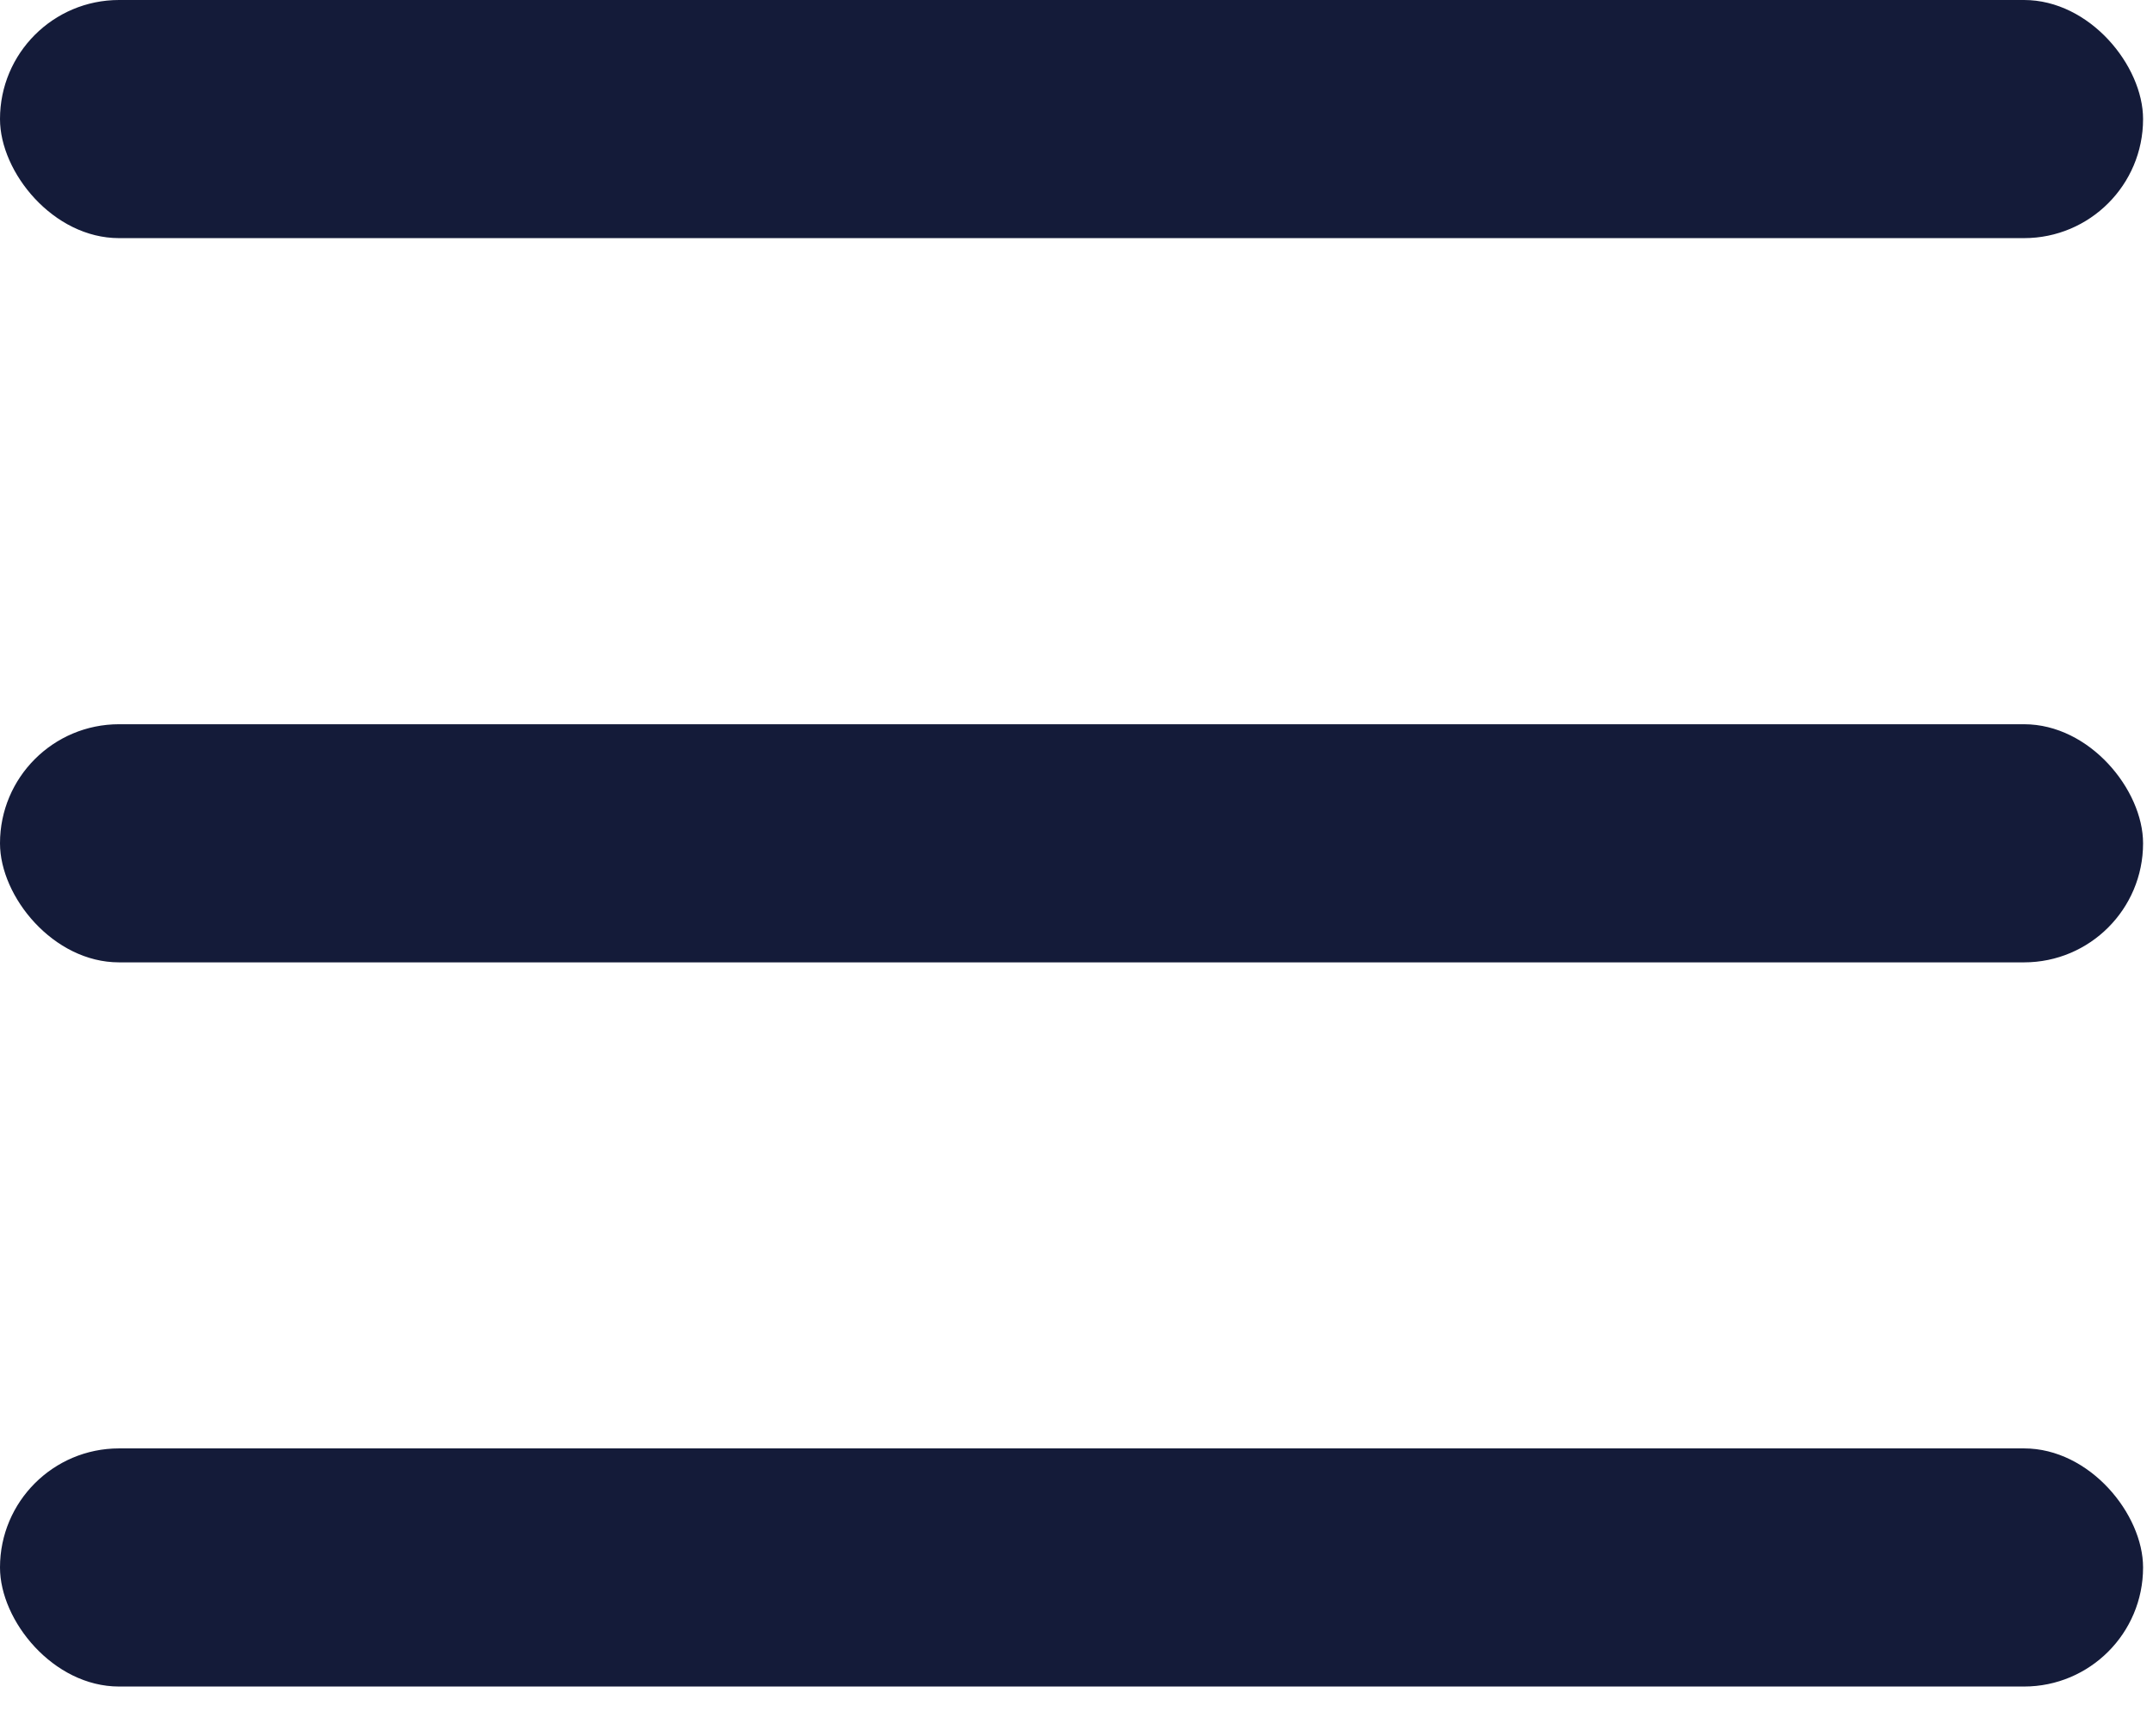 <svg width="31" height="25" viewBox="0 0 31 25" fill="none" xmlns="http://www.w3.org/2000/svg">
<rect width="30.857" height="3.429" rx="1.714" fill="#141B39"/>
<rect y="10.429" width="30.857" height="3.429" rx="1.714" fill="#141B39"/>
<rect y="20.857" width="30.857" height="3.429" rx="1.714" fill="#141B39"/>
</svg>
